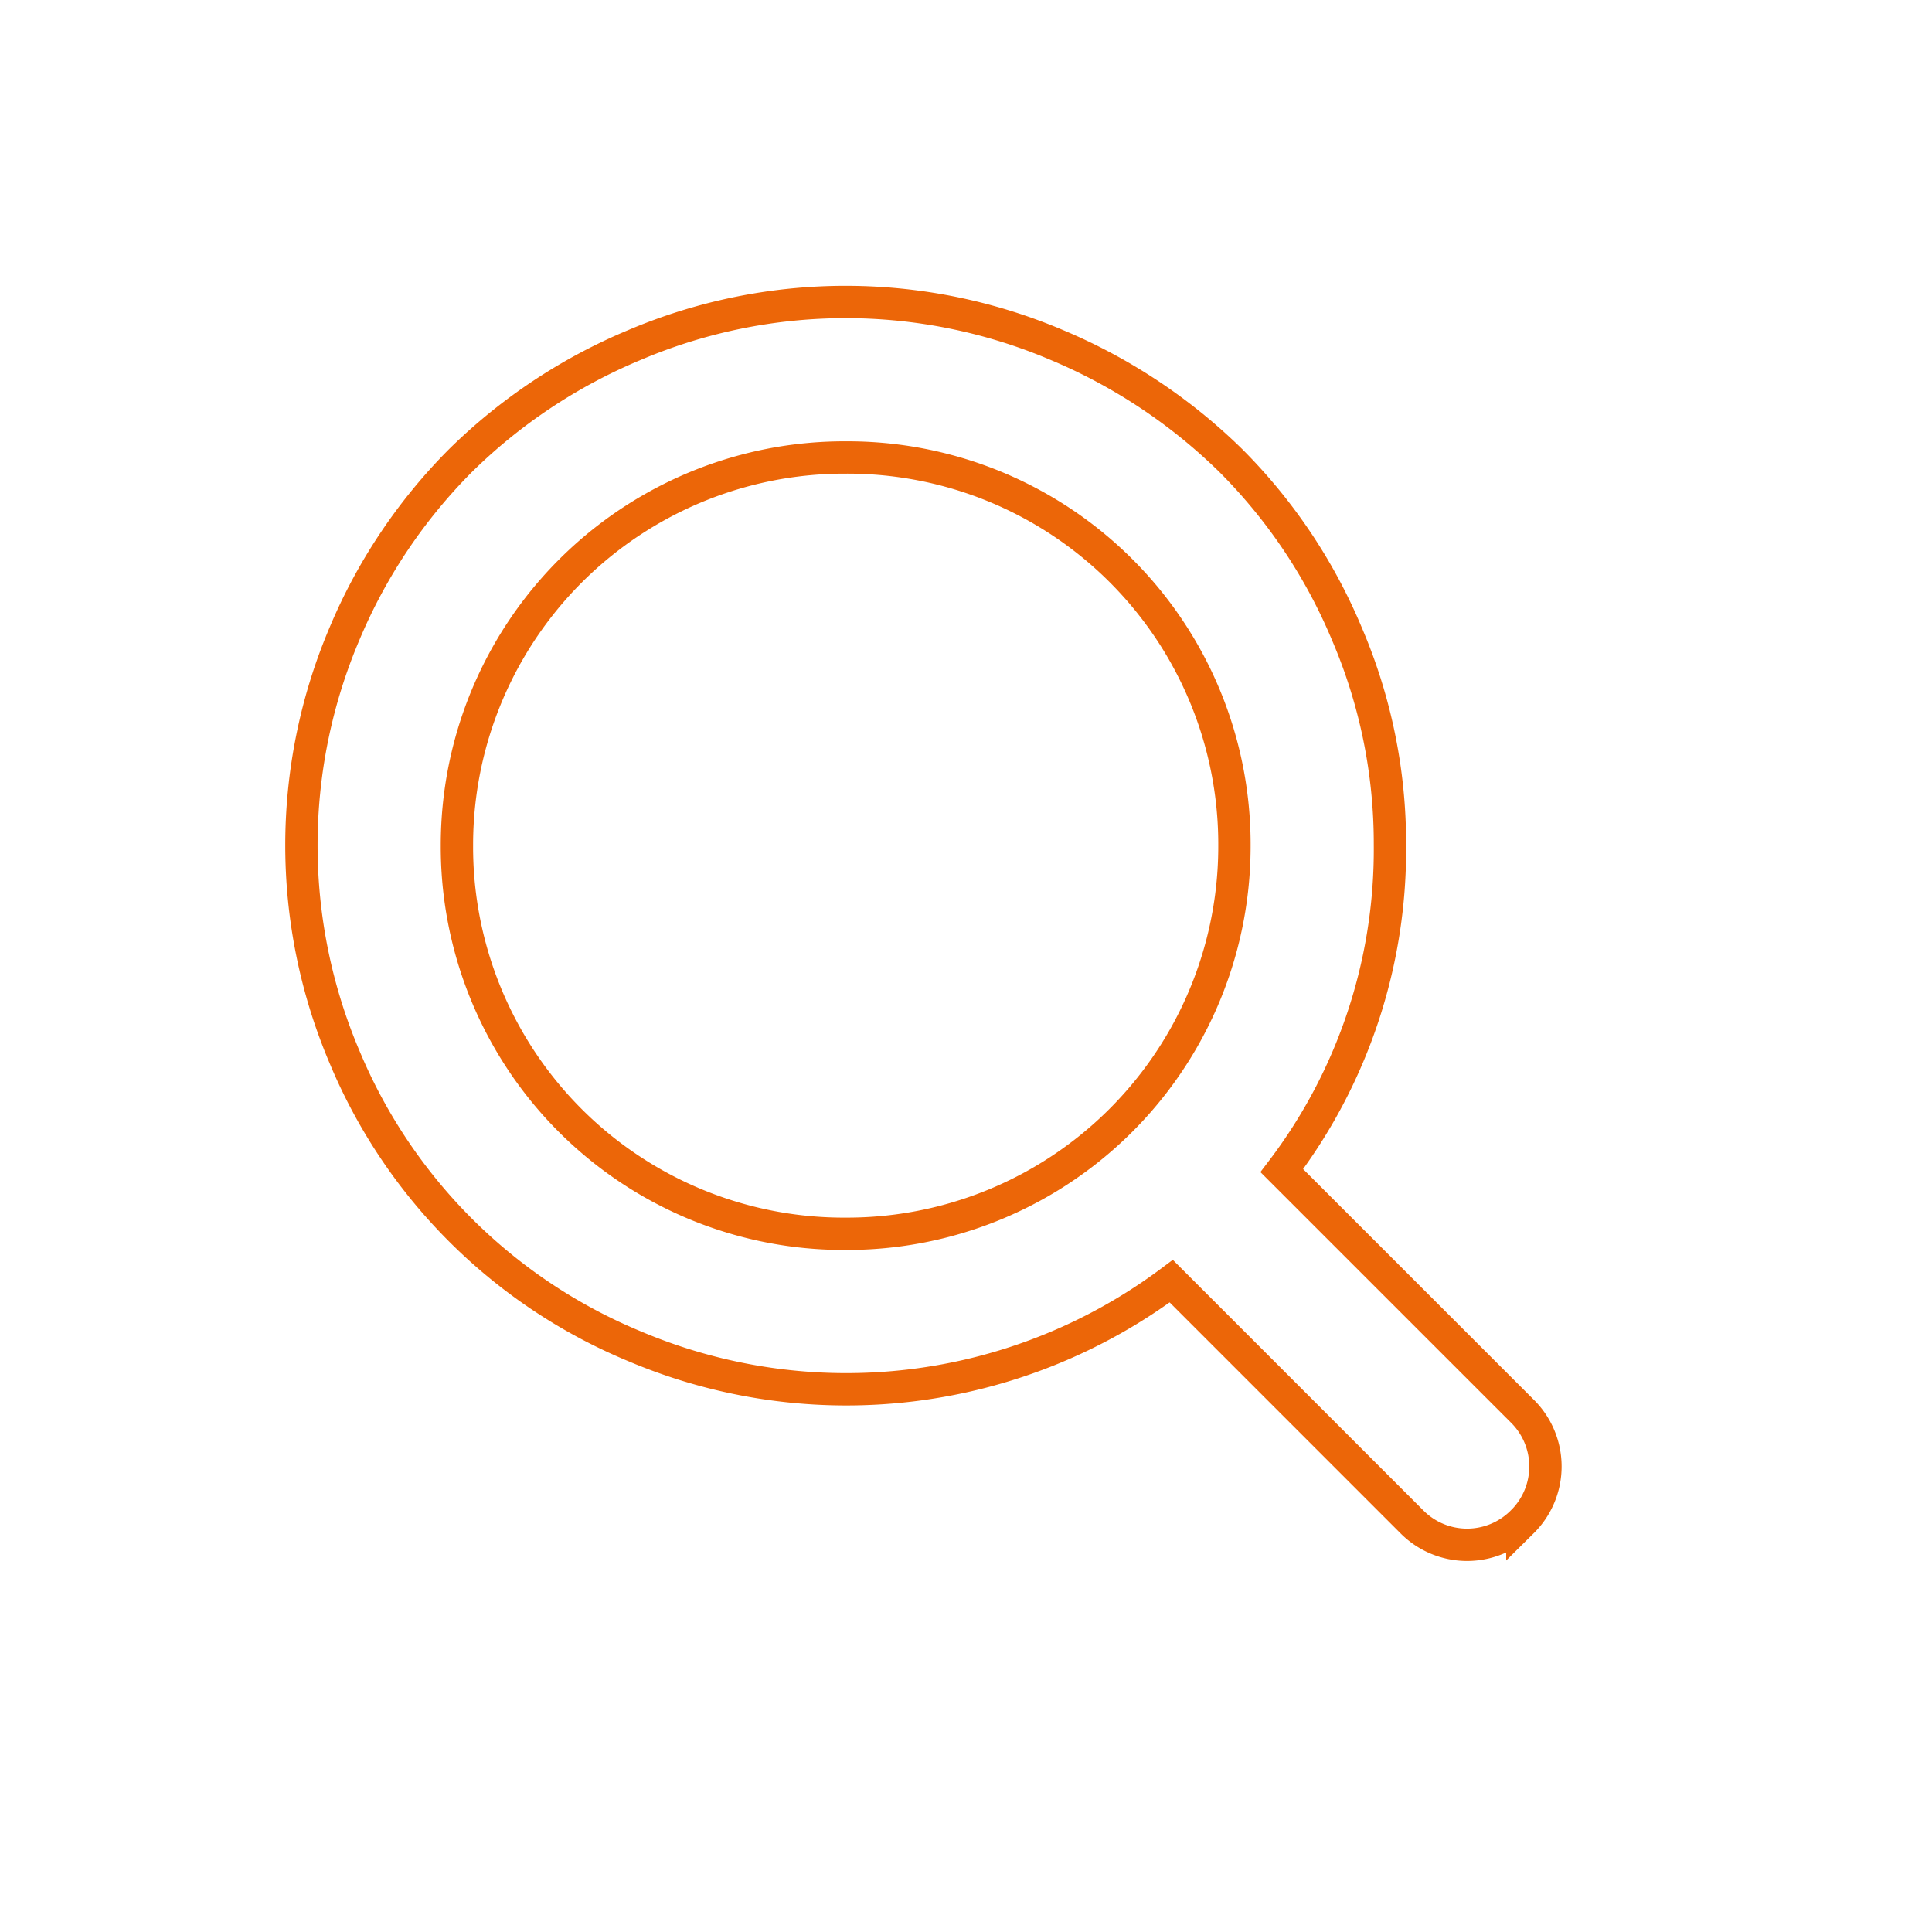 <svg xmlns="http://www.w3.org/2000/svg" xmlns:xlink="http://www.w3.org/1999/xlink" width="239" height="239" viewBox="0 0 239 239">
  <rect x="0" y="0" width="239" height="239" fill="#333333" stroke="none"/>
  <defs>
    <clipPath id="clip-Prüfungsphase_orange">
      <rect width="239" height="239"/>
    </clipPath>
  </defs>
  <g id="Prüfungsphase_orange" data-name="Prüfungsphase orange" clip-path="url(#clip-Prüfungsphase_orange)">
    <rect width="239" height="239" fill="#fff"/>
    <path id="magnifier" d="M151.037,150.888a9.619,9.619,0,0,1-13.679,0l-29.753-29.757a67.109,67.109,0,0,1-66.426,8.041A66.348,66.348,0,0,1,5.335,93.4a66.94,66.94,0,0,1,0-52.375A67.045,67.045,0,0,1,19.685,19.613,67.9,67.9,0,0,1,41.175,5.335a66.762,66.762,0,0,1,52.3,0,68.55,68.55,0,0,1,21.489,14.278A66.634,66.634,0,0,1,129.321,41.03a65.779,65.779,0,0,1,5.335,26.149,65.571,65.571,0,0,1-13.376,40.277l29.757,29.757a9.619,9.619,0,0,1,0,13.679ZM67.328,19.237A47.936,47.936,0,0,0,19.237,67.256,47.86,47.86,0,0,0,67.328,115.27,47.936,47.936,0,0,0,115.42,67.251,47.855,47.855,0,0,0,67.328,19.237Z" transform="translate(37.288 37.357)" fill="none" stroke="#ec6608" stroke-width="4"/>
  </g>
</svg>
